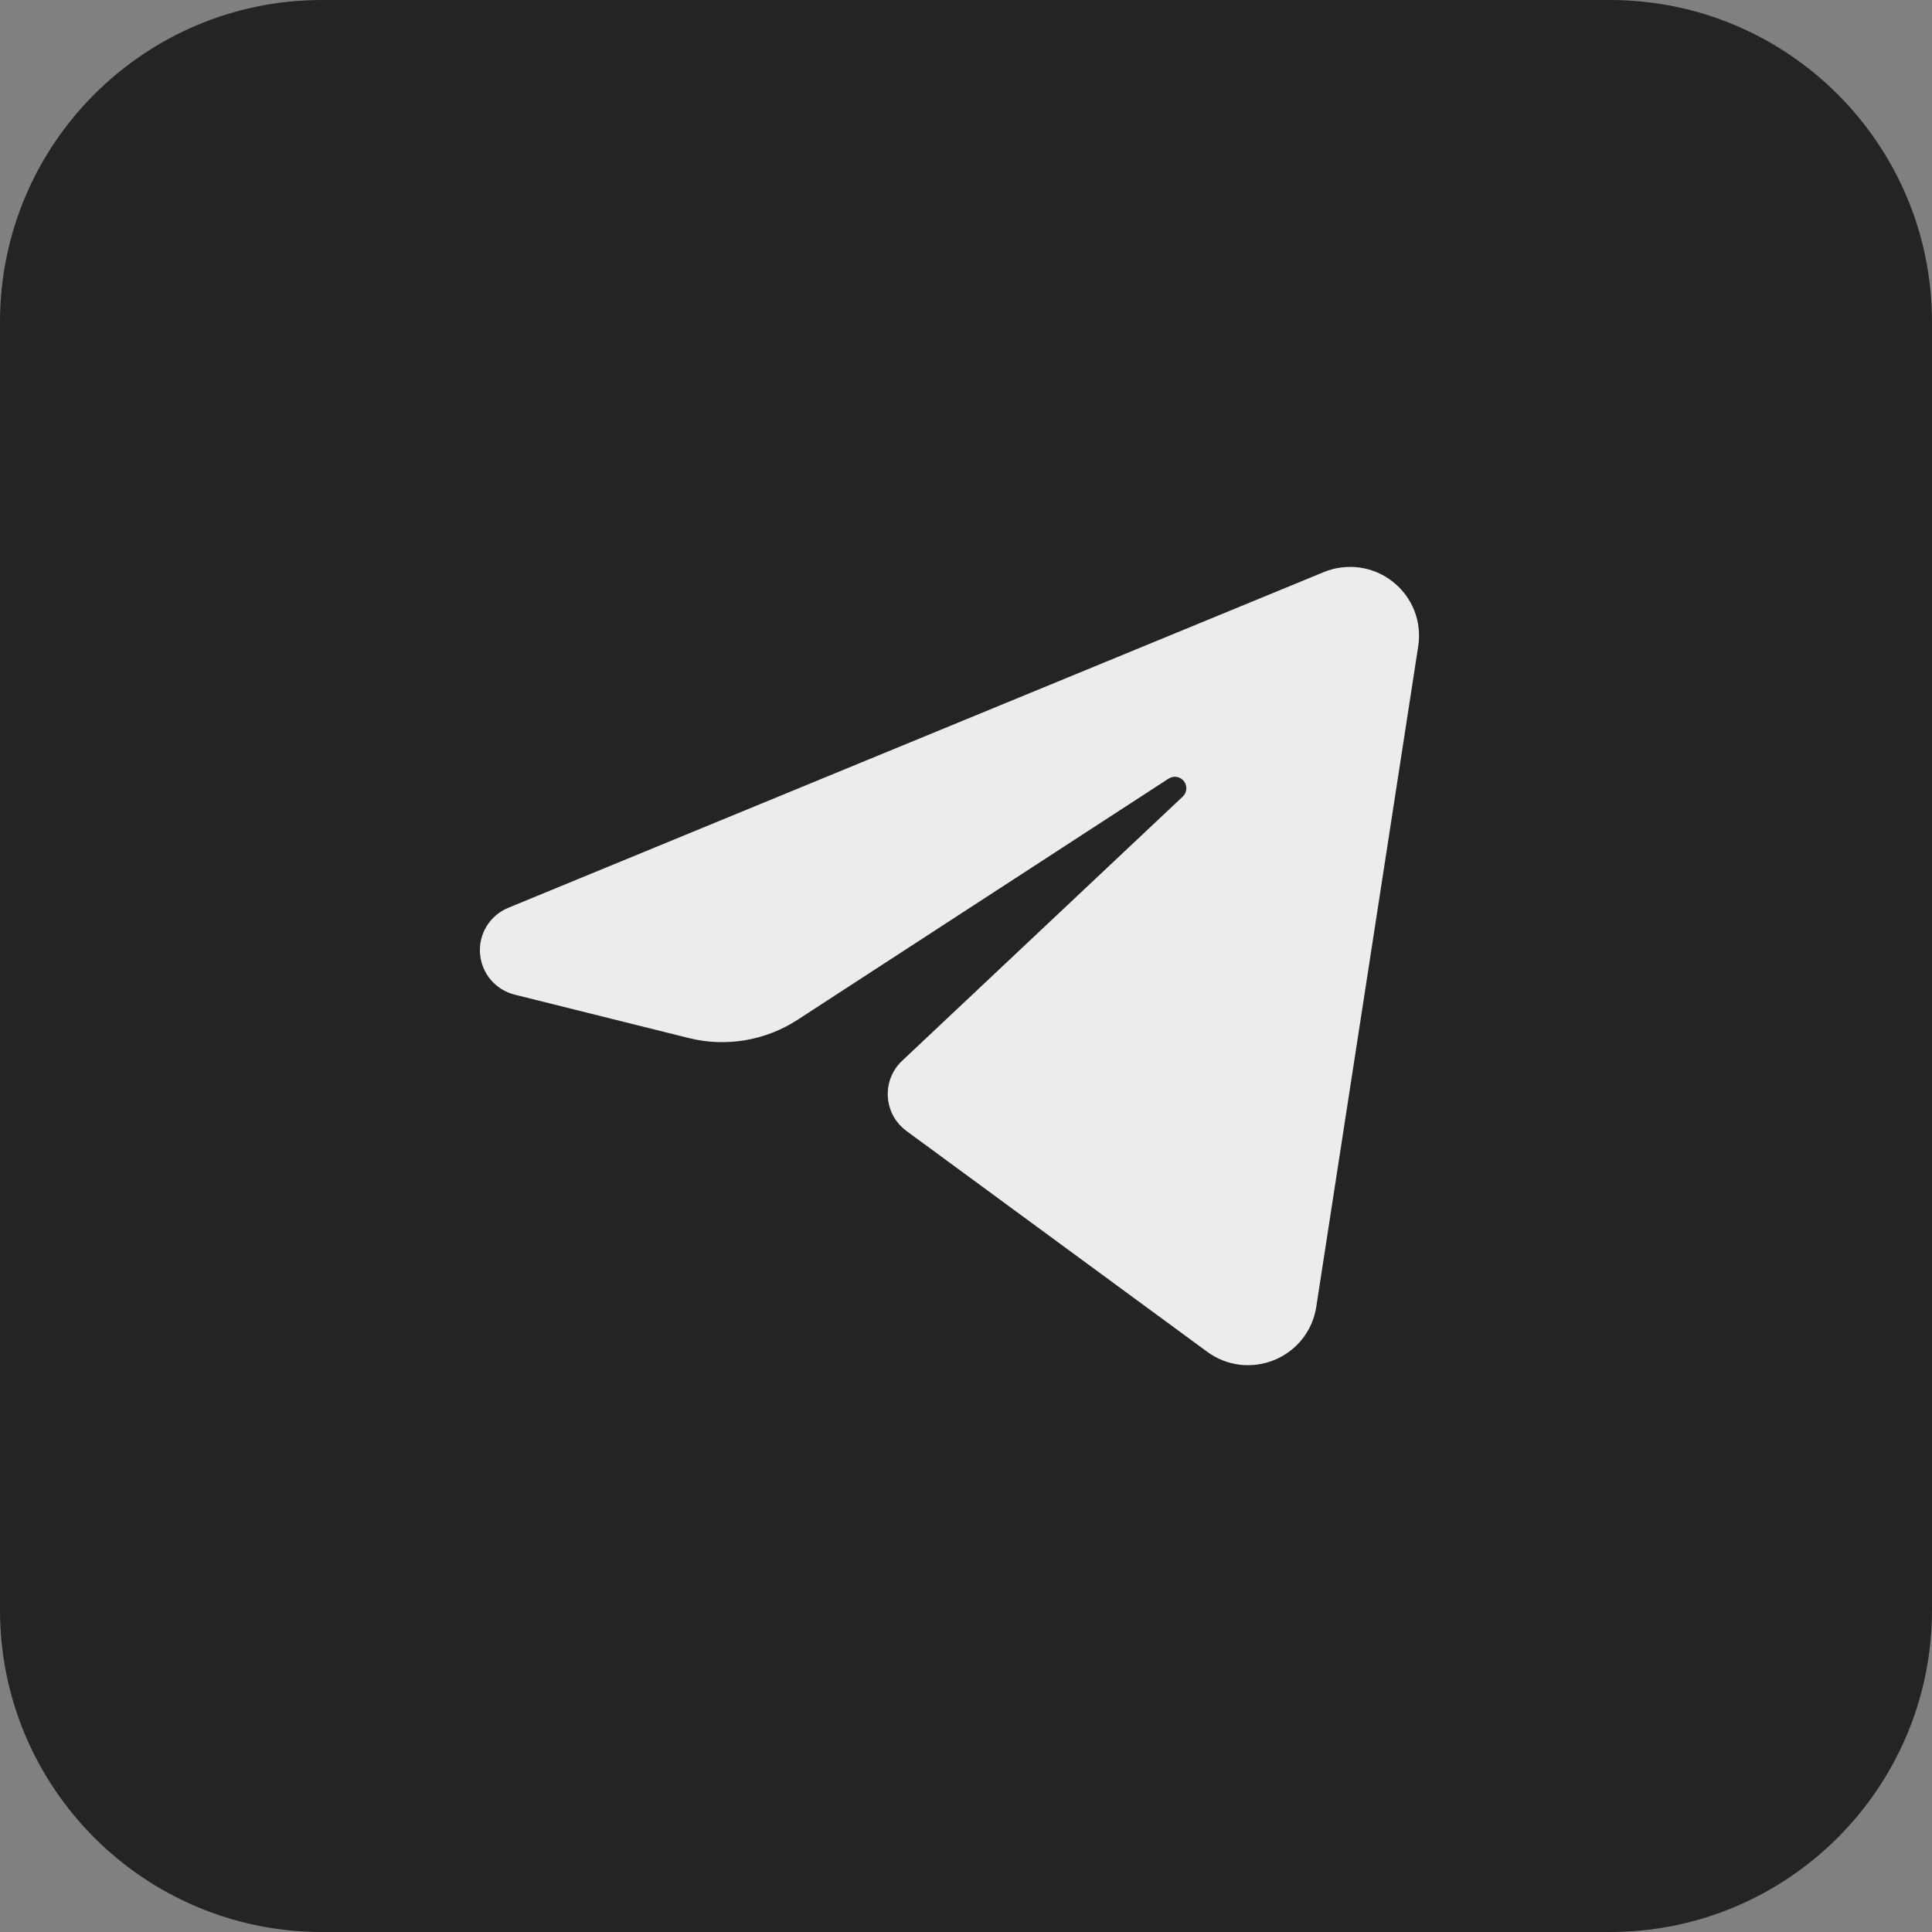 <svg width="24" height="24" viewBox="0 0 24 24" fill="none" xmlns="http://www.w3.org/2000/svg">
<rect x="0" y="0" width="24" height="24" fill="#808080" stroke="none"/>
<g clip-path="url(#clip0_20246_73233)">
<path d="M0 4C0 1.791 1.791 0 4 0H20C22.209 0 24 1.791 24 4V20C24 22.209 22.209 24 20 24H4C1.791 24 0 22.209 0 20V4Z" fill="#252423"/>
<path fill-rule="evenodd" clip-rule="evenodd" d="M16.444 7.107C16.584 7.049 16.738 7.03 16.888 7.05C17.039 7.071 17.181 7.131 17.3 7.225C17.42 7.318 17.512 7.442 17.568 7.582C17.624 7.723 17.641 7.876 17.618 8.026C17.285 10.183 16.675 14.136 16.351 16.235C16.329 16.38 16.269 16.517 16.178 16.633C16.087 16.748 15.967 16.838 15.831 16.894C15.695 16.95 15.546 16.97 15.4 16.953C15.254 16.935 15.115 16.88 14.996 16.792C13.85 15.951 12.132 14.69 11.26 14.049C11.193 13.999 11.137 13.936 11.097 13.863C11.057 13.789 11.034 13.708 11.029 13.625C11.024 13.542 11.037 13.459 11.068 13.381C11.098 13.304 11.146 13.234 11.207 13.177C12.006 12.424 13.598 10.926 14.693 9.895C14.719 9.871 14.734 9.837 14.737 9.802C14.739 9.767 14.729 9.732 14.707 9.704C14.685 9.676 14.653 9.657 14.618 9.651C14.583 9.646 14.547 9.653 14.517 9.672C13.113 10.585 10.962 11.983 9.908 12.668C9.71 12.797 9.488 12.883 9.256 12.922C9.023 12.961 8.785 12.952 8.556 12.895C7.976 12.75 7.139 12.541 6.394 12.356C6.277 12.327 6.173 12.262 6.095 12.17C6.018 12.078 5.972 11.965 5.963 11.845C5.954 11.726 5.983 11.606 6.046 11.504C6.109 11.402 6.203 11.323 6.314 11.277C8.908 10.21 13.983 8.12 16.444 7.107Z" fill="#EDECEB"/>
</g>
<defs>
<clipPath id="clip0_20246_73233">
<path d="M0 4C0 1.791 1.791 0 4 0H20C22.209 0 24 1.791 24 4V20C24 22.209 22.209 24 20 24H4C1.791 24 0 22.209 0 20V4Z" fill="white"/>
</clipPath>
</defs>
</svg>
